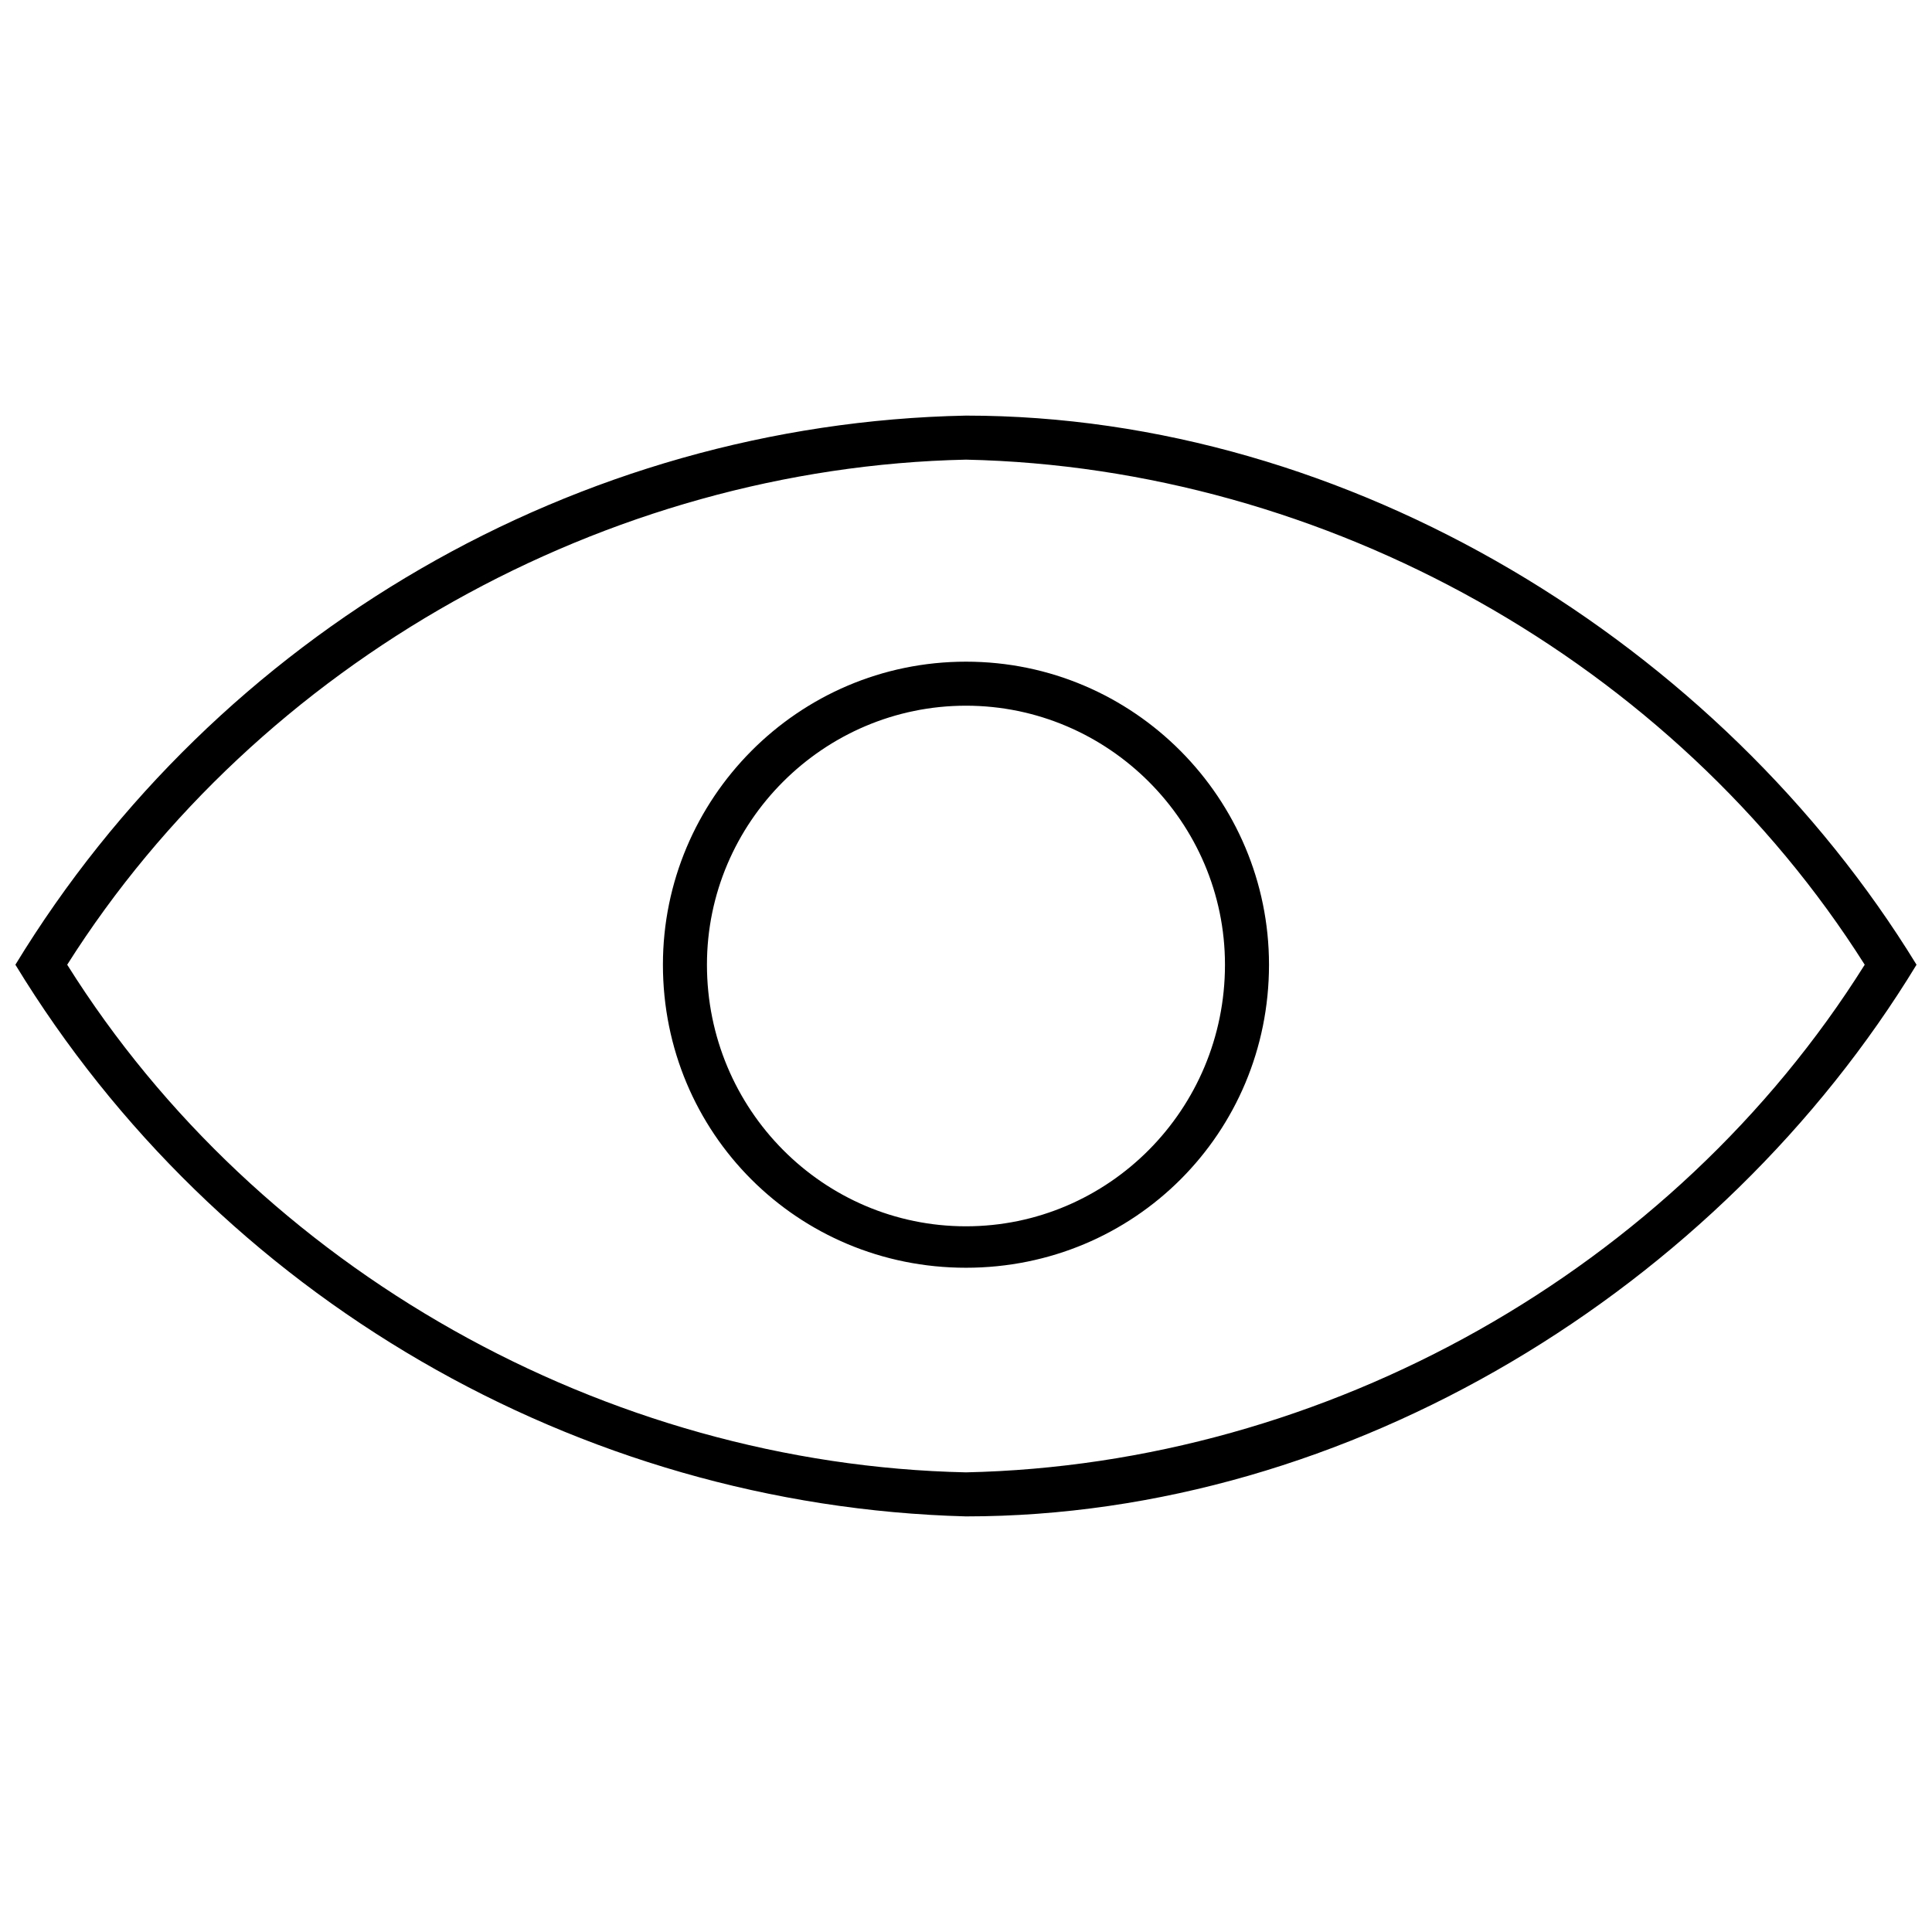 <?xml version="1.0" encoding="UTF-8"?>
<!-- Uploaded to: ICON Repo, www.iconrepo.com, Generator: ICON Repo Mixer Tools -->
<svg width="800px" height="800px" version="1.1" viewBox="144 144 512 512" xmlns="http://www.w3.org/2000/svg">
 <defs>
  <clipPath id="a">
   <path d="m148.09 254h503.81v292h-503.81z"/>
  </clipPath>
 </defs>
 <g clip-path="url(#a)">
  <path d="m651.9 399.66c-52.164 85.797-150.32 146.2-251.91 146.2-102.96-2.746-198.37-58.344-251.91-146.2 53.539-87.859 148.95-143.46 251.91-145.52 101.59 0 199.74 60.402 251.91 145.52zm-251.91-133.85c-95.406 2.059-187.38 53.539-238.18 133.85 50.793 80.992 142.77 132.47 238.18 134.53 95.406-2.059 187.38-53.539 238.18-134.53-50.793-80.309-142.77-131.79-238.18-133.85zm0 53.539c44.617 0 80.309 36.379 80.309 80.309 0 44.617-35.691 80.309-80.309 80.309-44.617 0-80.309-35.691-80.309-80.309 0-43.93 35.691-80.309 80.309-80.309zm0 11.668c-37.75 0-68.641 30.887-68.641 68.641 0 38.438 30.887 69.324 68.641 69.324 37.75 0 68.641-30.887 68.641-69.324 0-37.75-30.887-68.641-68.641-68.641z"/>
 </g>
</svg>